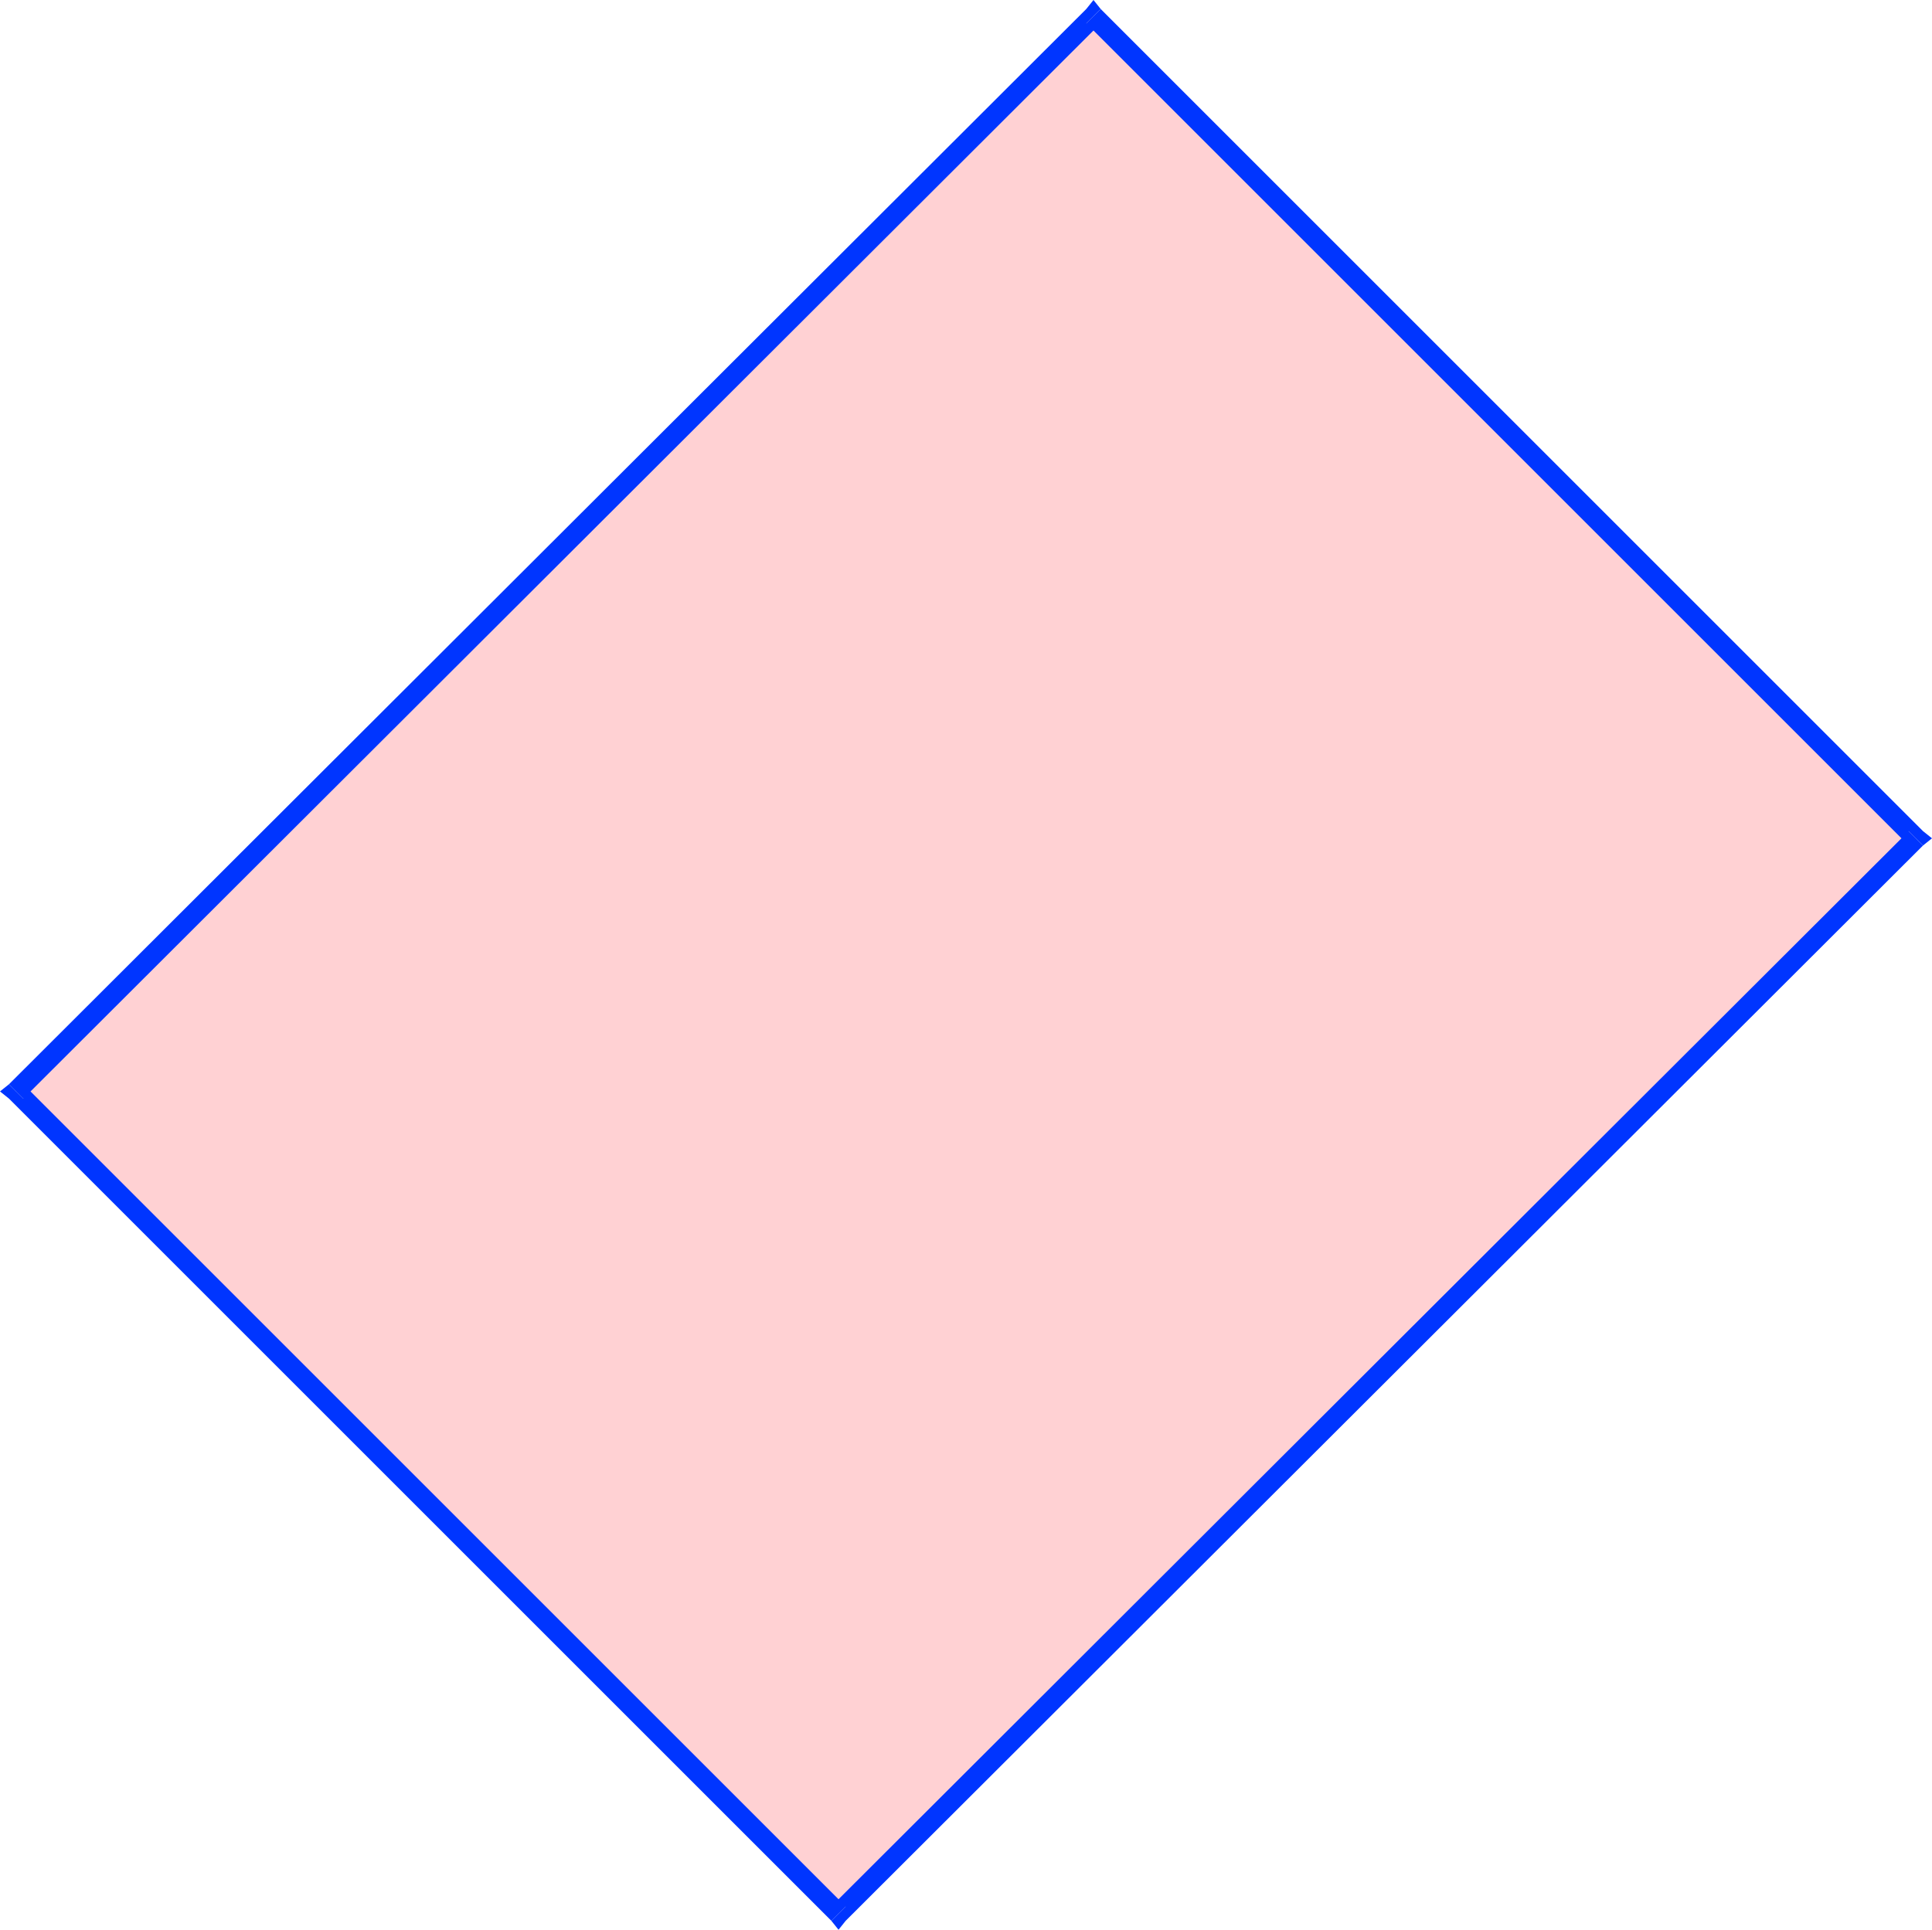 <svg xmlns="http://www.w3.org/2000/svg" width="1.076in" height="103.2" fill-rule="evenodd" stroke-linecap="round" preserveAspectRatio="none" viewBox="0 0 1076 1075"><style>.pen1{stroke:none}.brush3{fill:#0035ff}</style><path d="M467 1066 9 608 609 9l458 458-600 599z" class="pen1" style="fill:#ffd1d3"/><path fill-rule="nonzero" d="M5 604v8l458 458 8-8L13 604v8l-8-8-5 4 5 4z" class="pen1 brush3"/><path fill-rule="nonzero" d="M613 5h-8L5 604l8 8L613 13h-8l8-8-4-5-4 5z" class="pen1 brush3"/><path fill-rule="nonzero" d="M1071 471v-8L613 5l-8 8 458 458v-8l8 8 5-4-5-4z" class="pen1 brush3"/><path fill-rule="nonzero" d="M463 1070h8l600-599-8-8-600 599h8l-8 8 4 5 4-5z" class="pen1 brush3"/></svg>
